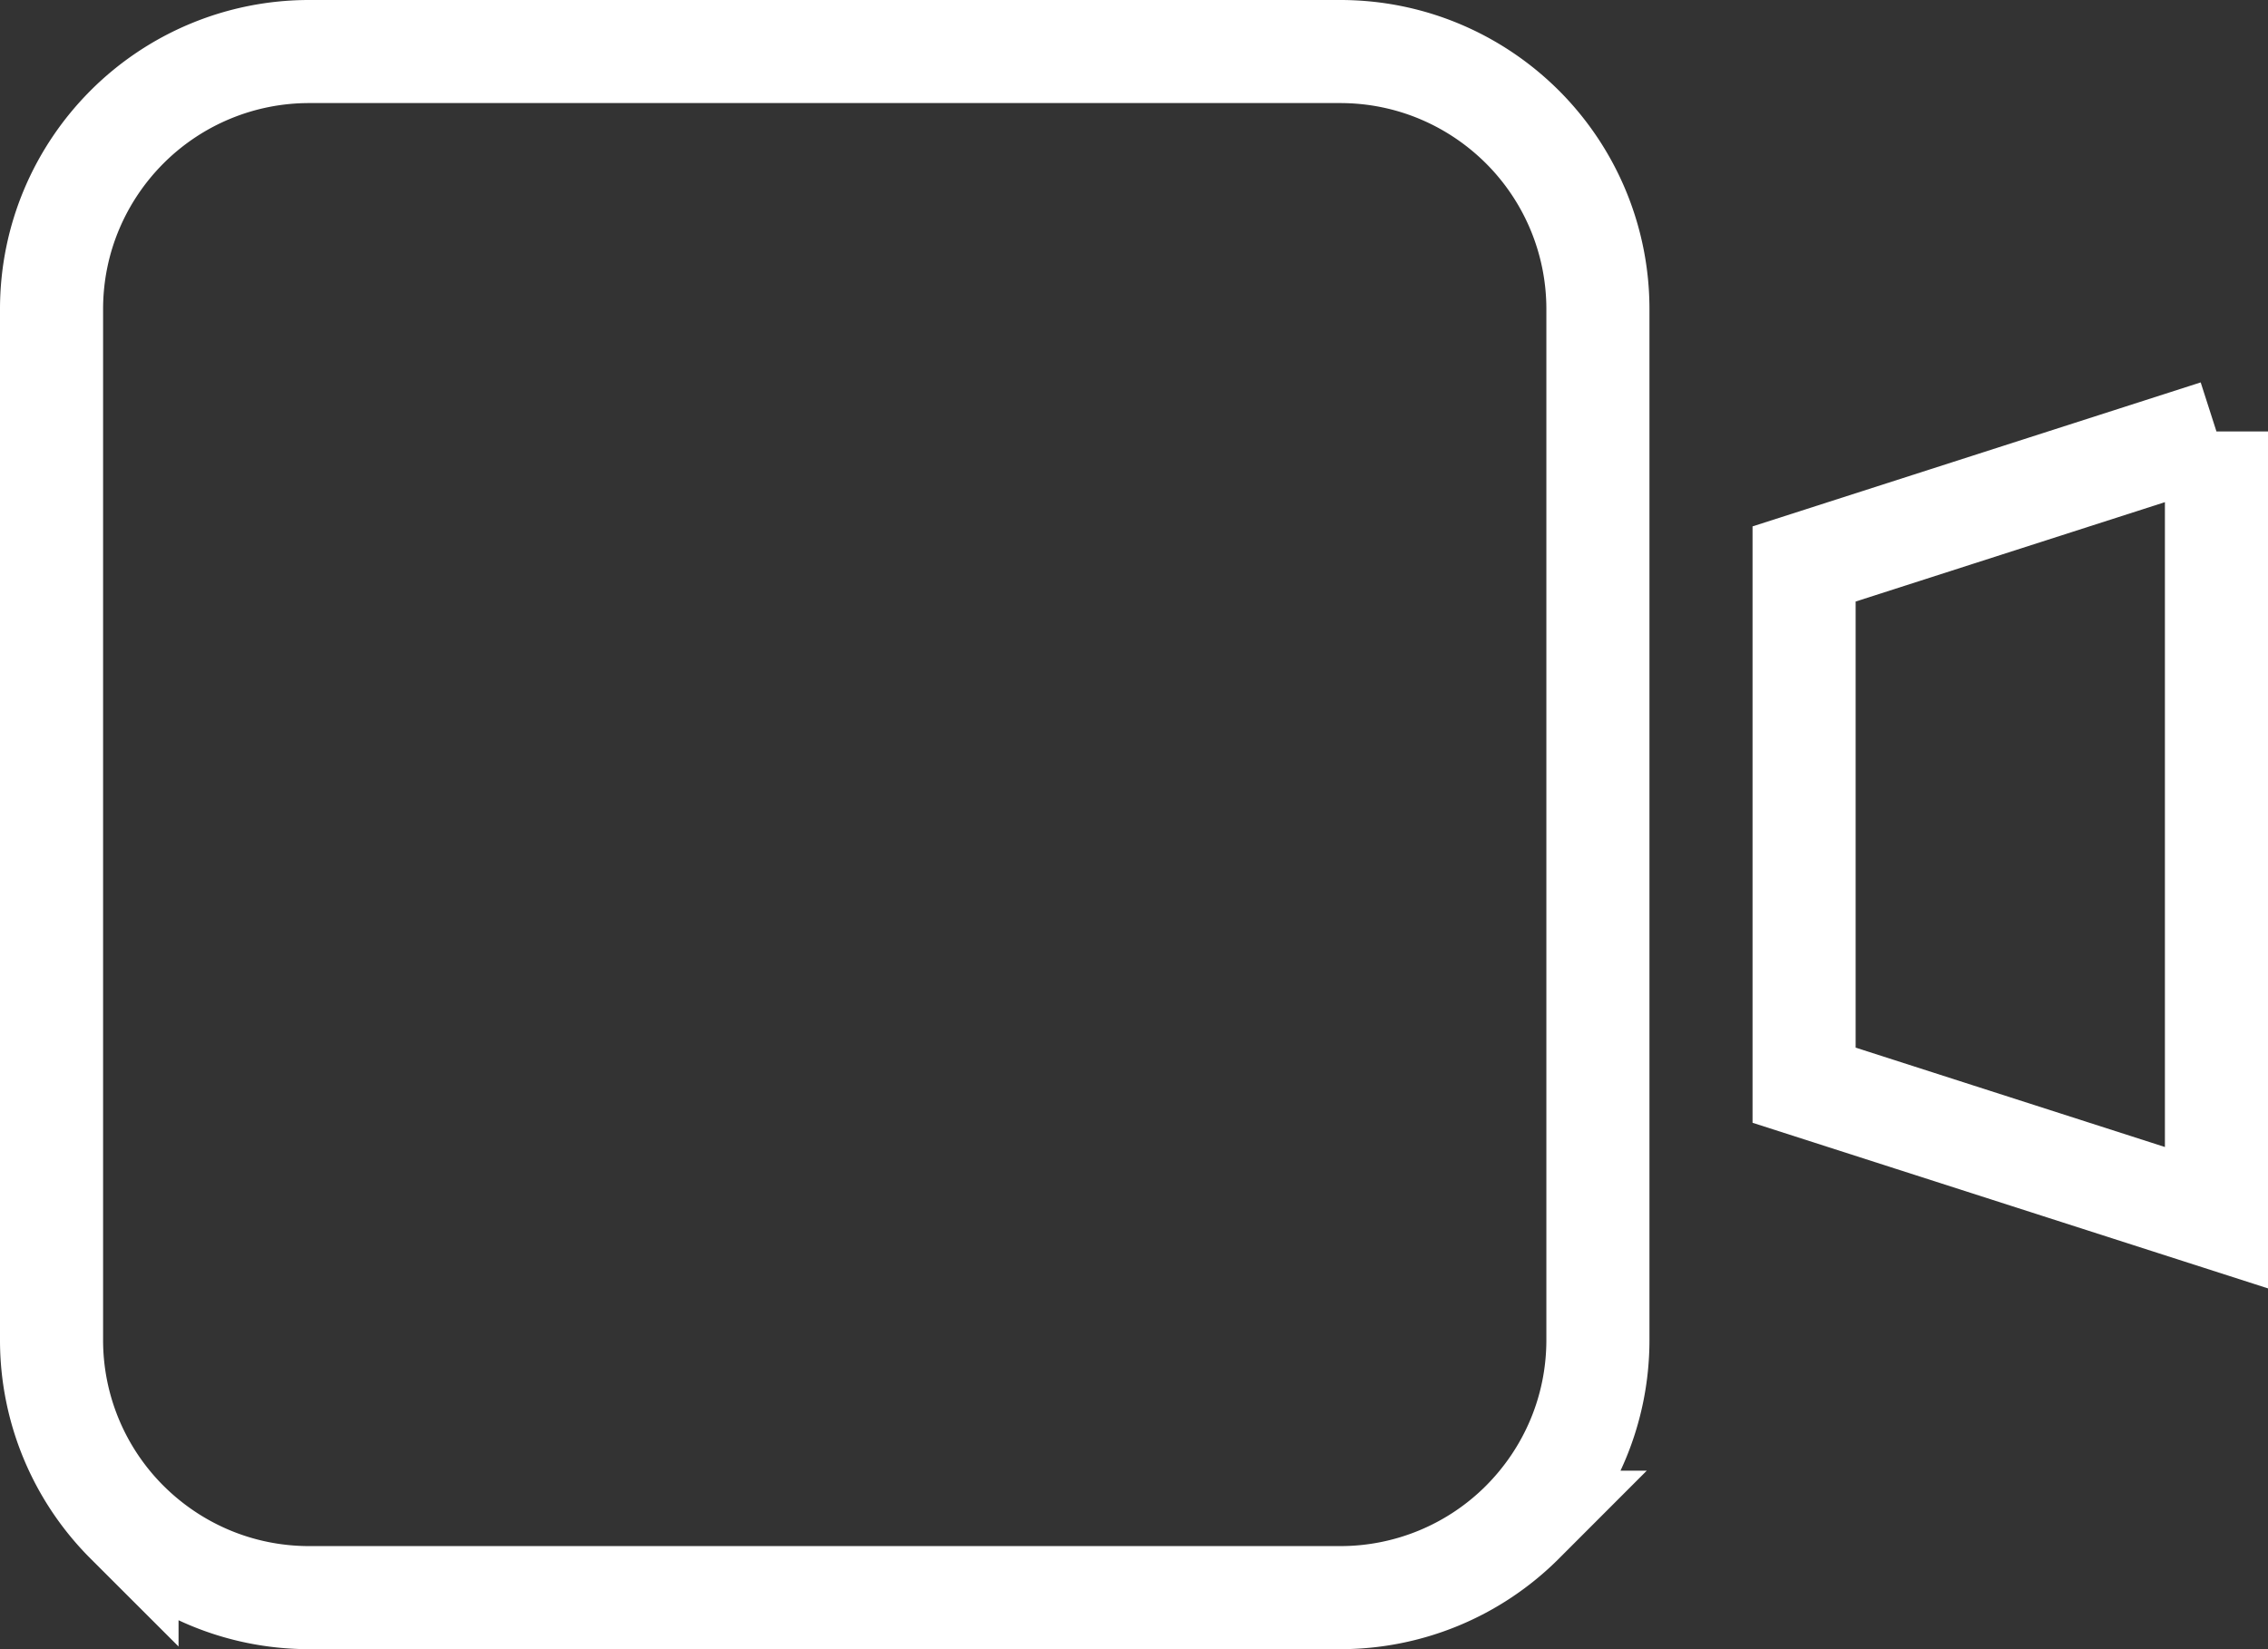 <svg xmlns="http://www.w3.org/2000/svg" width="44" height="32"><rect width="100%" height="100%" fill="#333333" stroke="none"/><path fill="none" stroke="#FFF" stroke-width="2" d="M26 1c1.38 0 2.63.56 3.536 1.464A4.992 4.992 0 0131 6h0v20c0 1.38-.56 2.63-1.464 3.536A4.992 4.992 0 0126 31h0H6c-1.38 0-2.63-.56-3.536-1.464A4.992 4.992 0 011 26h0V6c0-1.38.56-2.63 1.464-3.536A4.992 4.992 0 016 1h0zm17 7.372v15.256l-8-2.571V10.943l8-2.571z"/></svg>